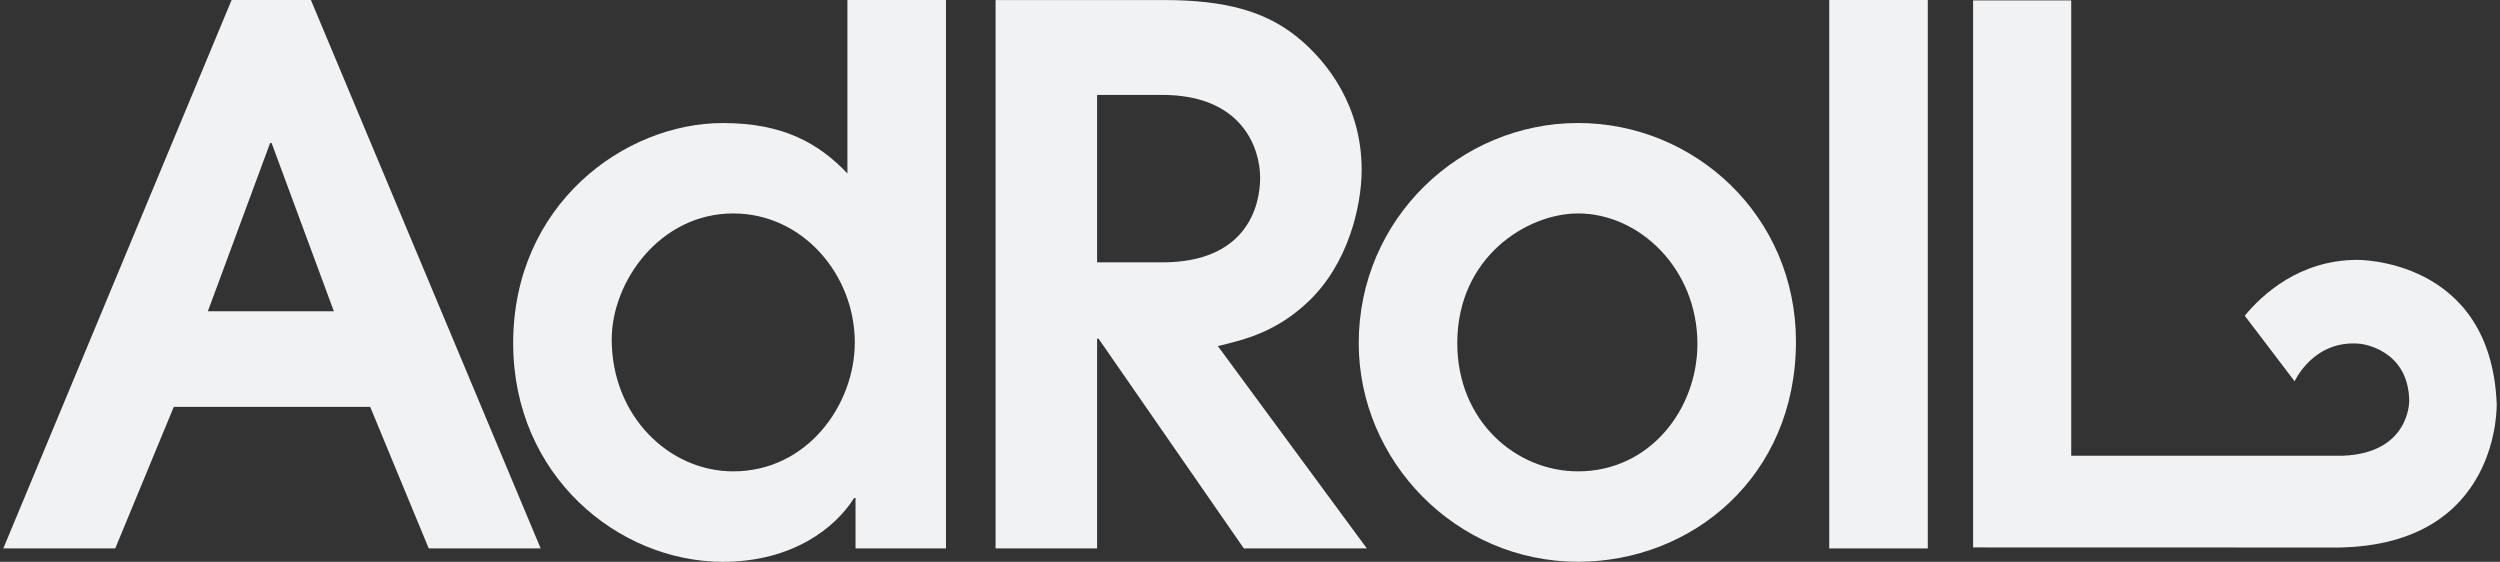 <svg width="178" height="40" viewBox="0 0 178 40" fill="none" xmlns="http://www.w3.org/2000/svg">
<rect x="0" y="0" width="178" height="40" fill="#333333" stroke="none"/>
<path d="M163.377 27.149C163.377 27.149 164.726 24.142 168.06 24.479C168.06 24.479 171.488 24.817 171.537 28.547C171.537 28.547 171.589 32.271 166.802 32.448H147.471V0.027H140.486V38.977L166.513 38.984C178.105 38.793 177.764 28.731 177.764 28.731C177.333 18.36 167.817 18.503 167.817 18.503C163.714 18.517 161.062 20.978 159.827 22.48L163.377 27.149Z" fill="#F1F2F4"/>
<path d="M70.885 0.003H82.862C87.347 0.003 90.142 0.847 92.361 2.638C94.575 4.432 96.95 7.599 96.95 12.084C96.95 14.671 96.001 18.732 93.202 21.426C90.883 23.641 88.665 24.169 86.711 24.642L97.319 39.047H88.561L78.217 24.114H78.113V39.047H70.885V0.003ZM78.113 18.68H82.758C88.721 18.68 89.722 14.723 89.722 12.665C89.722 10.502 88.404 6.758 82.758 6.758H78.113V18.68Z" fill="#F1F2F4"/>
<path d="M96.742 24.431C96.742 15.565 103.97 8.758 112.359 8.758C120.644 8.758 127.872 15.353 127.872 24.323C127.872 33.926 120.484 39.996 112.359 39.996C103.653 40 96.742 32.82 96.742 24.431ZM120.856 24.483C120.856 19.153 116.74 15.197 112.359 15.197C108.719 15.197 103.758 18.308 103.758 24.431C103.758 29.97 107.926 33.561 112.359 33.561C117.477 33.561 120.856 29.128 120.856 24.483Z" fill="#F1F2F4"/>
<path d="M130.242 0H137.258V39.047H130.242V0Z" fill="#F1F2F4"/>
<path d="M16.49 0H22.136L38.495 39.047H30.526L26.357 28.968H12.374L8.205 39.047H0.236L16.49 0ZM14.8 22.161H23.77L19.338 10.183H19.233L14.8 22.161Z" fill="#F1F2F4"/>
<path d="M60.914 39.047V35.459H60.81C59.492 37.573 56.429 40 51.471 40C44.031 40 36.538 33.877 36.538 24.435C36.538 14.568 44.452 8.761 51.471 8.761C55.744 8.761 58.279 10.187 60.337 12.349V0H67.353V39.047H60.914ZM52.208 33.561C57.486 33.561 60.862 28.812 60.862 24.379C60.862 19.578 57.169 15.197 52.208 15.197C46.986 15.197 43.554 20.05 43.554 24.167C43.554 29.601 47.615 33.561 52.208 33.561Z" fill="#F1F2F4"/>
</svg>

